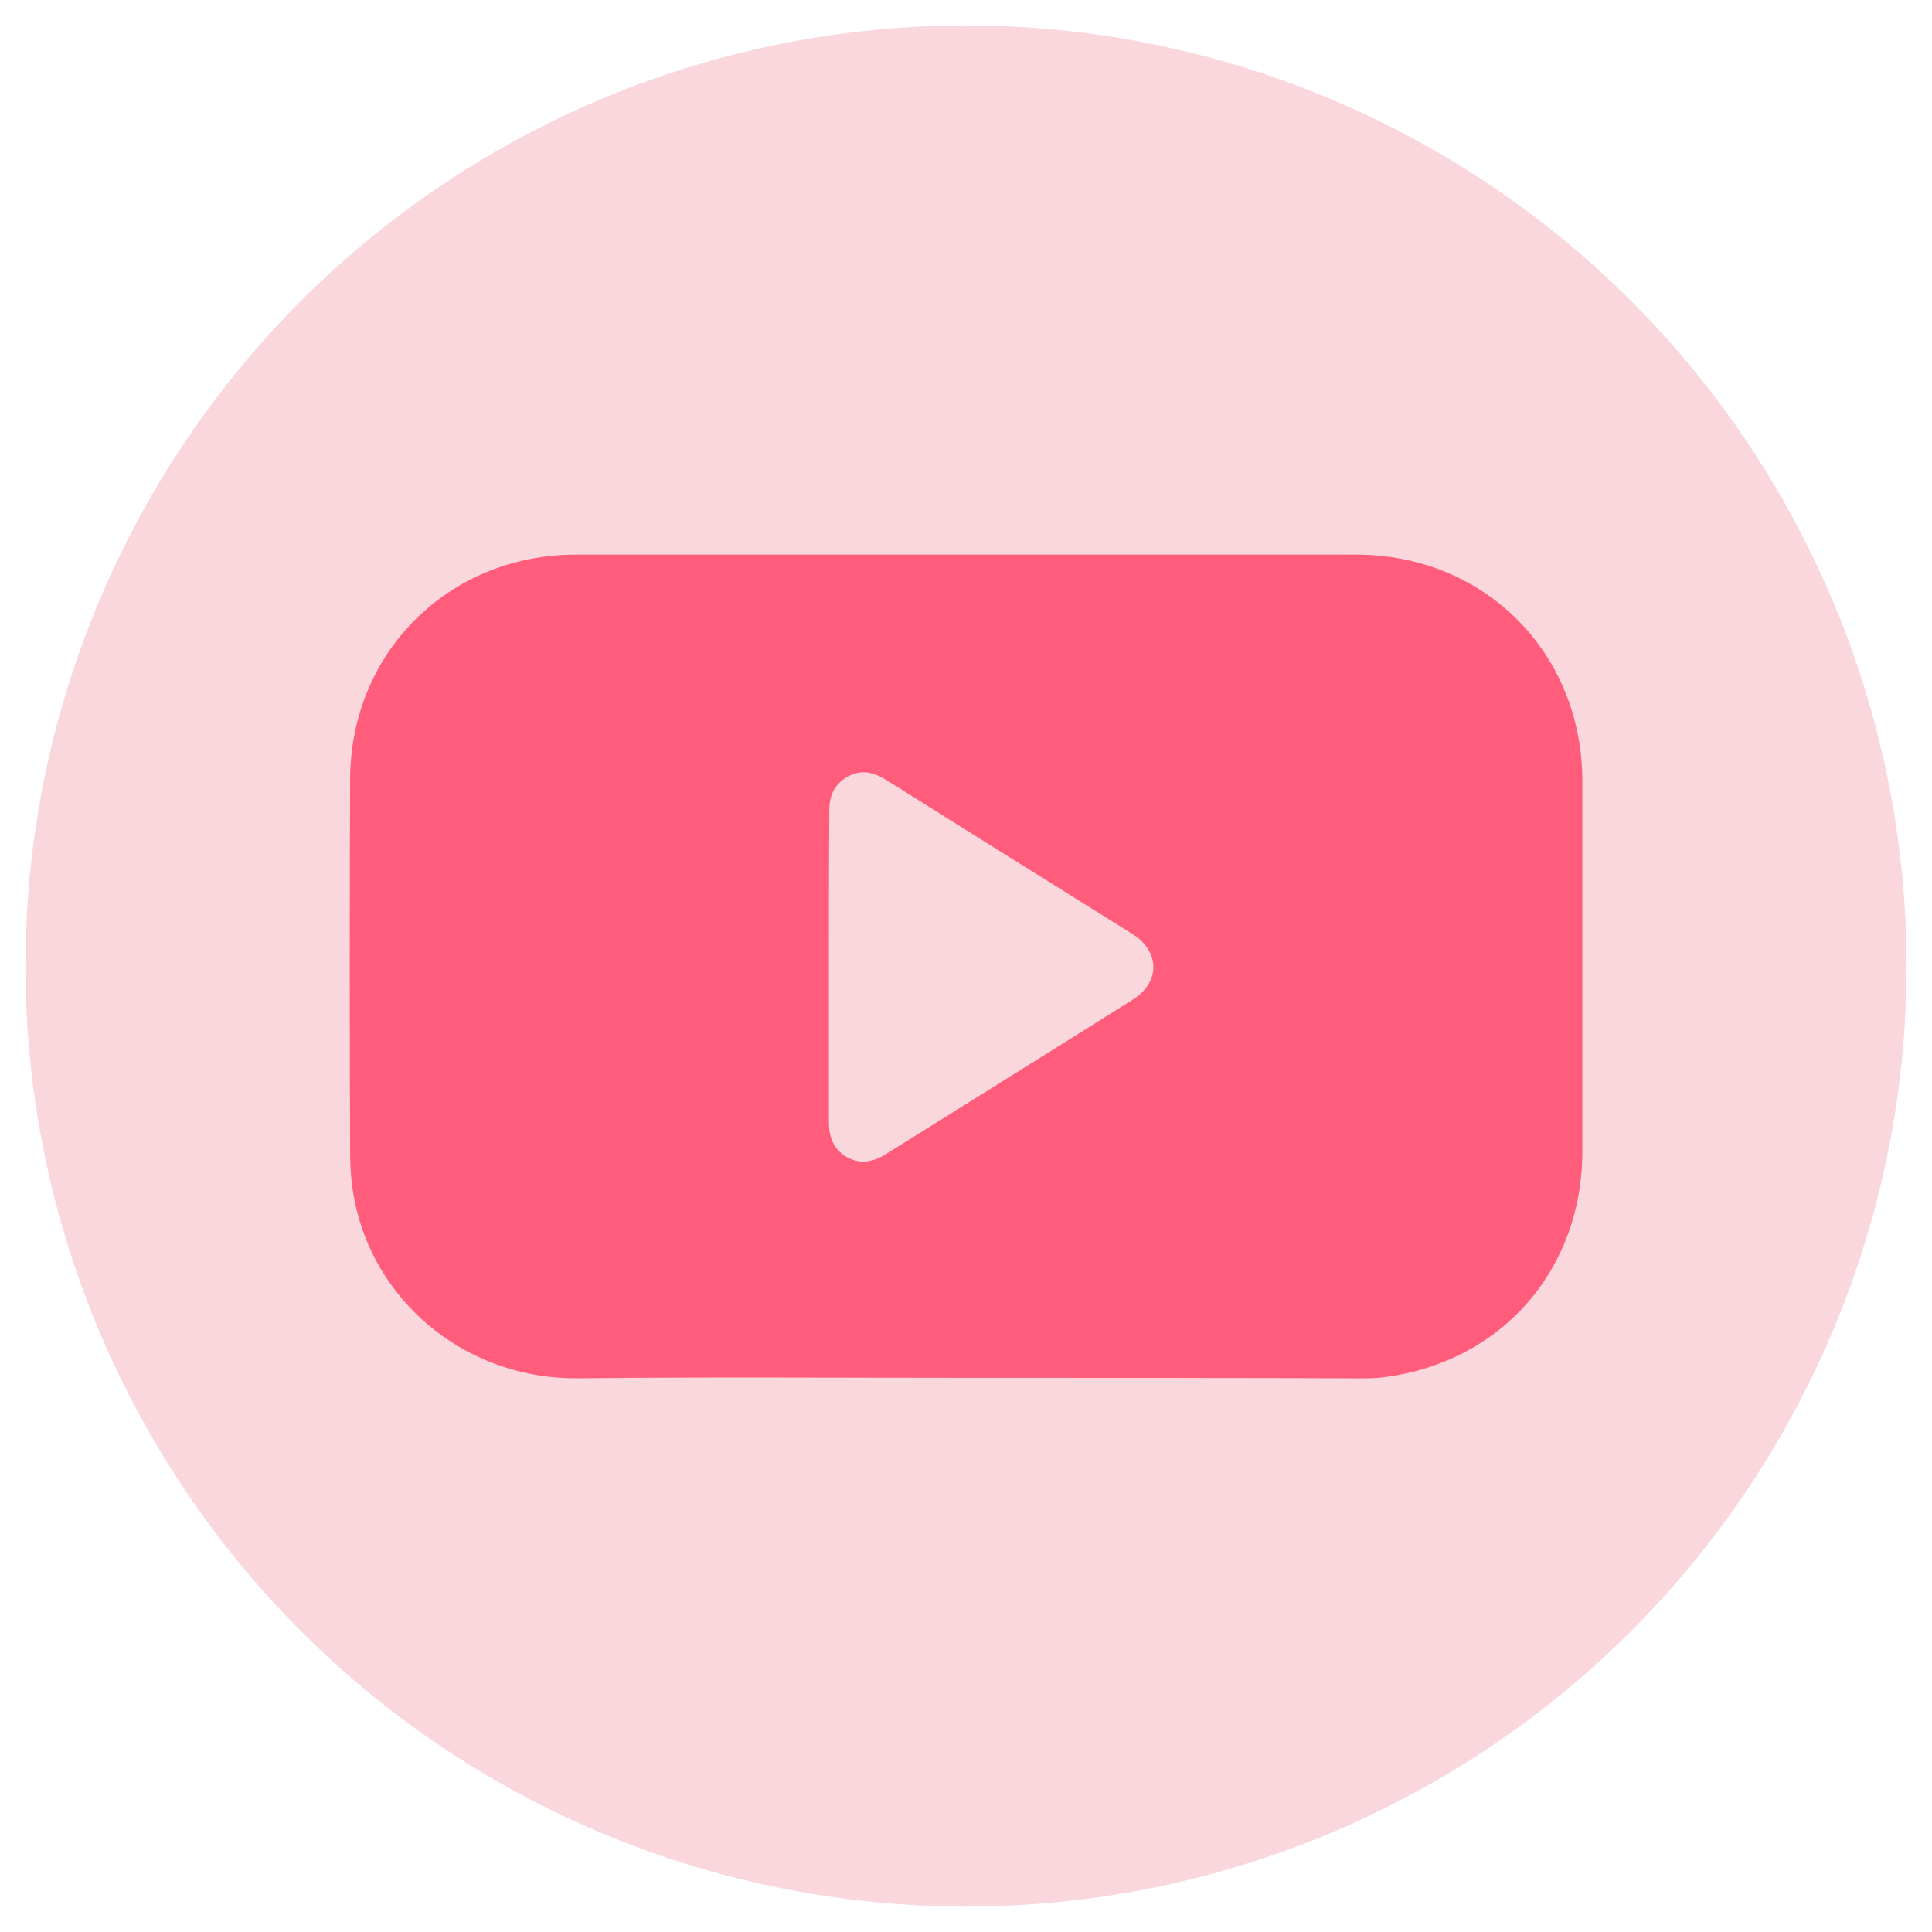 <?xml version="1.0" encoding="utf-8"?>
<!-- Generator: Adobe Illustrator 24.2.1, SVG Export Plug-In . SVG Version: 6.00 Build 0)  -->
<svg version="1.1" id="Layer_1" xmlns="http://www.w3.org/2000/svg" xmlns:xlink="http://www.w3.org/1999/xlink" x="0px" y="0px"
	 viewBox="0 0 41 41" style="enable-background:new 0 0 41 41;" xml:space="preserve">
<style type="text/css">
	.st0{fill:#F9D7DD;}
	.st1{fill:#FF5D7B;}
</style>
<circle class="st0" cx="20.5" cy="20.5" r="19.96"/>
<path class="st1" d="M20.49,29.24c-2.73,0-5.47-0.02-8.2,0.01c-2.35,0.03-4.23-1.55-4.72-3.57c-0.1-0.4-0.14-0.81-0.14-1.22
	c-0.01-2.64-0.01-5.29,0-7.93c0.01-2.69,2.1-4.76,4.79-4.76c5.52,0,11.04,0,16.56,0c2.72,0,4.8,2.08,4.8,4.81c0,2.62,0,5.23,0,7.85
	c0,2.5-1.69,4.45-4.16,4.79c-0.26,0.04-0.54,0.03-0.81,0.03C25.91,29.24,23.2,29.24,20.49,29.24z M17.59,20.52c0,1.09,0,2.18,0,3.28
	c0,0.32,0.09,0.58,0.37,0.75c0.3,0.17,0.58,0.11,0.86-0.07c1.74-1.09,3.48-2.17,5.21-3.26c0.6-0.37,0.59-1.03,0-1.4
	c-1.74-1.09-3.48-2.17-5.21-3.26c-0.27-0.17-0.54-0.24-0.83-0.08c-0.3,0.17-0.4,0.43-0.39,0.76C17.59,18.33,17.59,19.42,17.59,20.52
	z"/>
</svg>
